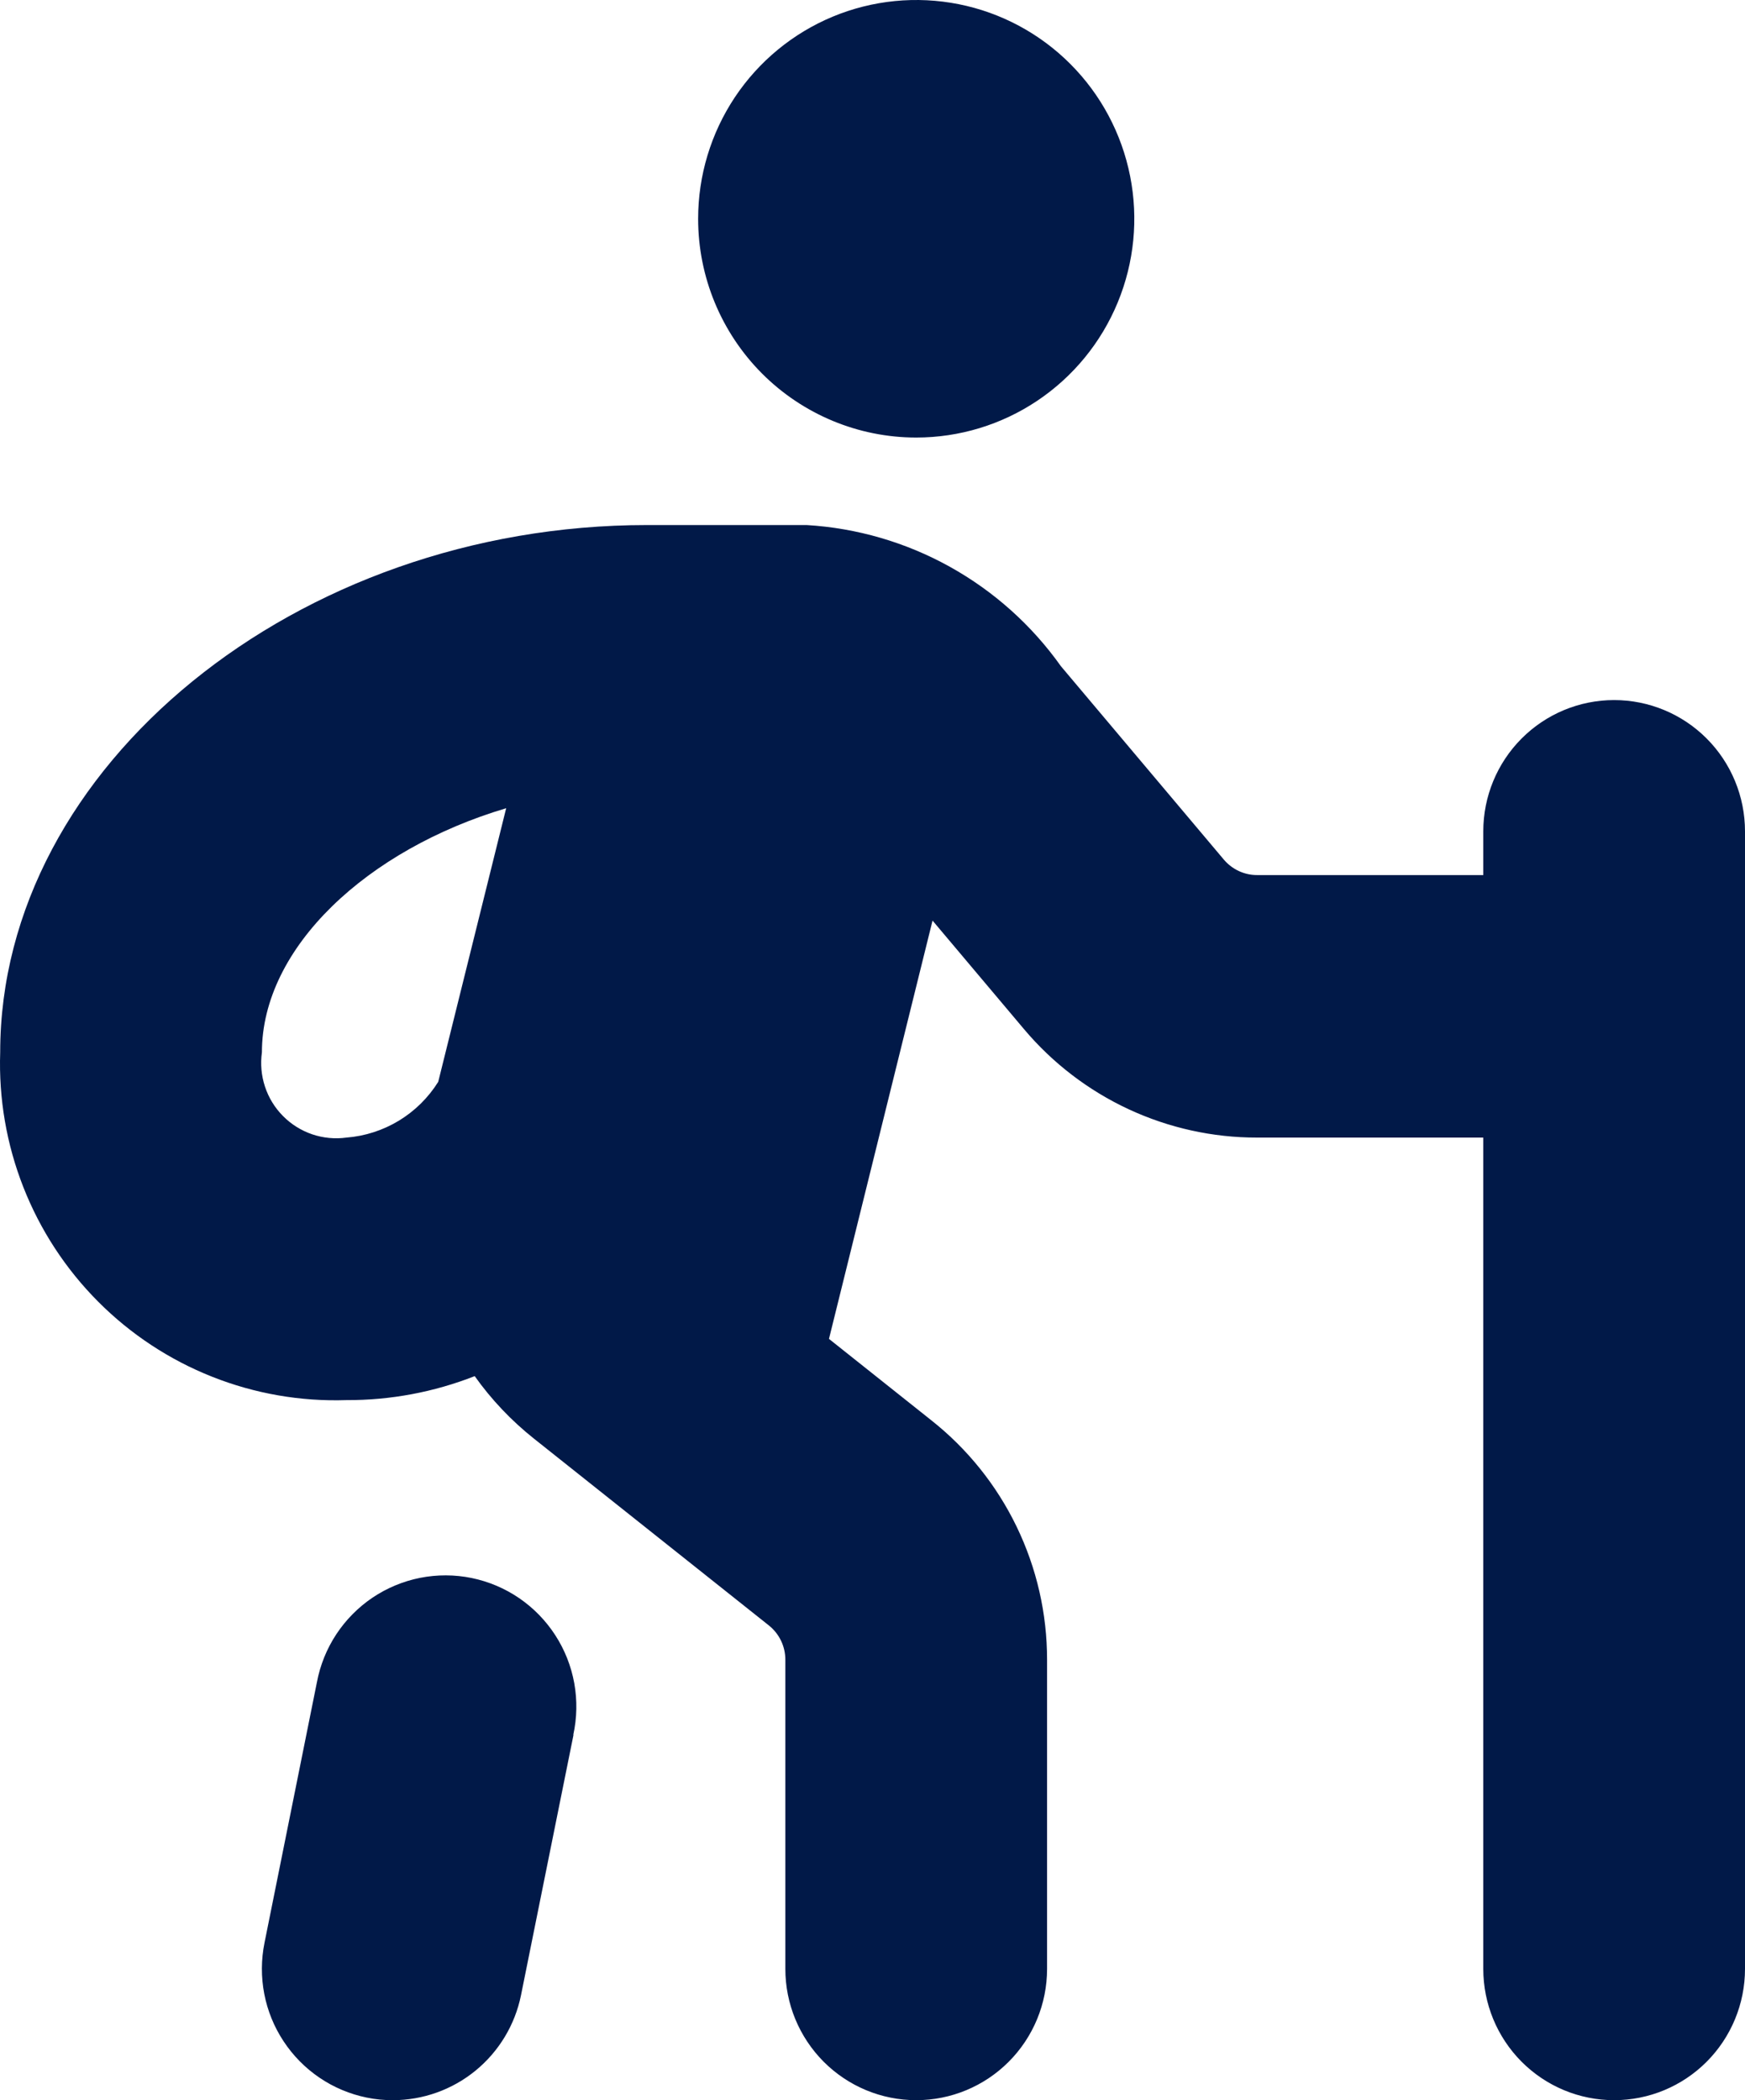 <svg width="54" height="65" viewBox="0 0 54 65" fill="none" xmlns="http://www.w3.org/2000/svg">
<path d="M17.748 53.69L16.123 61.75C15.937 62.668 15.44 63.492 14.716 64.085C13.993 64.677 13.088 65 12.155 65C11.883 65.001 11.611 64.974 11.345 64.919C10.824 64.812 10.328 64.604 9.888 64.305C9.447 64.006 9.069 63.623 8.776 63.178C8.482 62.733 8.279 62.234 8.178 61.711C8.077 61.187 8.08 60.648 8.186 60.125L9.806 52.07C9.905 51.541 10.108 51.036 10.403 50.586C10.699 50.136 11.081 49.749 11.526 49.448C11.972 49.148 12.473 48.939 13 48.834C13.527 48.73 14.07 48.731 14.596 48.839C15.122 48.947 15.622 49.159 16.066 49.462C16.51 49.766 16.889 50.155 17.182 50.607C17.475 51.059 17.675 51.564 17.771 52.095C17.866 52.625 17.856 53.169 17.74 53.695L17.748 53.69ZM28.353 13.542C29.688 13.542 30.993 13.145 32.102 12.401C33.212 11.657 34.078 10.599 34.588 9.362C35.099 8.125 35.233 6.763 34.972 5.45C34.712 4.136 34.069 2.93 33.125 1.983C32.181 1.036 30.979 0.391 29.67 0.13C28.36 -0.131 27.003 0.003 25.77 0.515C24.537 1.028 23.483 1.896 22.741 3.009C22 4.123 21.604 5.432 21.604 6.771C21.604 8.567 22.315 10.289 23.58 11.559C24.846 12.828 26.563 13.542 28.353 13.542ZM54 25.729V60.938C54 62.015 53.573 63.048 52.814 63.81C52.054 64.572 51.025 65 49.95 65C48.876 65 47.846 64.572 47.087 63.81C46.328 63.048 45.901 62.015 45.901 60.938V35.208H38.903C37.529 35.21 36.172 34.91 34.925 34.33C33.678 33.749 32.573 32.903 31.687 31.85L28.858 28.492L25.653 41.438L28.814 43.953C29.933 44.836 30.838 45.962 31.459 47.247C32.081 48.532 32.403 49.941 32.402 51.369V60.938C32.402 62.015 31.976 63.048 31.216 63.81C30.457 64.572 29.427 65 28.353 65C27.279 65 26.249 64.572 25.489 63.81C24.73 63.048 24.303 62.015 24.303 60.938V51.369C24.303 51.165 24.258 50.963 24.169 50.779C24.081 50.596 23.952 50.434 23.793 50.307L16.523 44.525C15.825 43.97 15.207 43.319 14.69 42.591C13.425 43.087 12.079 43.339 10.721 43.333C9.3 43.38 7.885 43.134 6.563 42.609C5.241 42.085 4.04 41.293 3.036 40.284C2.031 39.275 1.244 38.07 0.723 36.743C0.201 35.416 -0.042 33.996 0.006 32.57C0.006 23.722 9.185 16.25 20.019 16.25H24.962C26.516 16.343 28.029 16.783 29.391 17.54C30.753 18.296 31.929 19.349 32.832 20.621L37.872 26.604C37.999 26.754 38.157 26.875 38.335 26.958C38.513 27.041 38.707 27.084 38.903 27.083H45.901V25.729C45.901 24.652 46.328 23.618 47.087 22.857C47.846 22.095 48.876 21.667 49.95 21.667C51.025 21.667 52.054 22.095 52.814 22.857C53.573 23.618 54 24.652 54 25.729ZM10.721 35.208C11.296 35.163 11.852 34.983 12.345 34.684C12.838 34.384 13.255 33.973 13.561 33.483L15.664 25.014C11.364 26.293 8.105 29.323 8.105 32.57C8.055 32.927 8.087 33.291 8.201 33.634C8.314 33.976 8.505 34.287 8.759 34.542C9.012 34.798 9.321 34.991 9.662 35.107C10.002 35.222 10.365 35.257 10.721 35.208Z" fill="#011948"/>
</svg>
